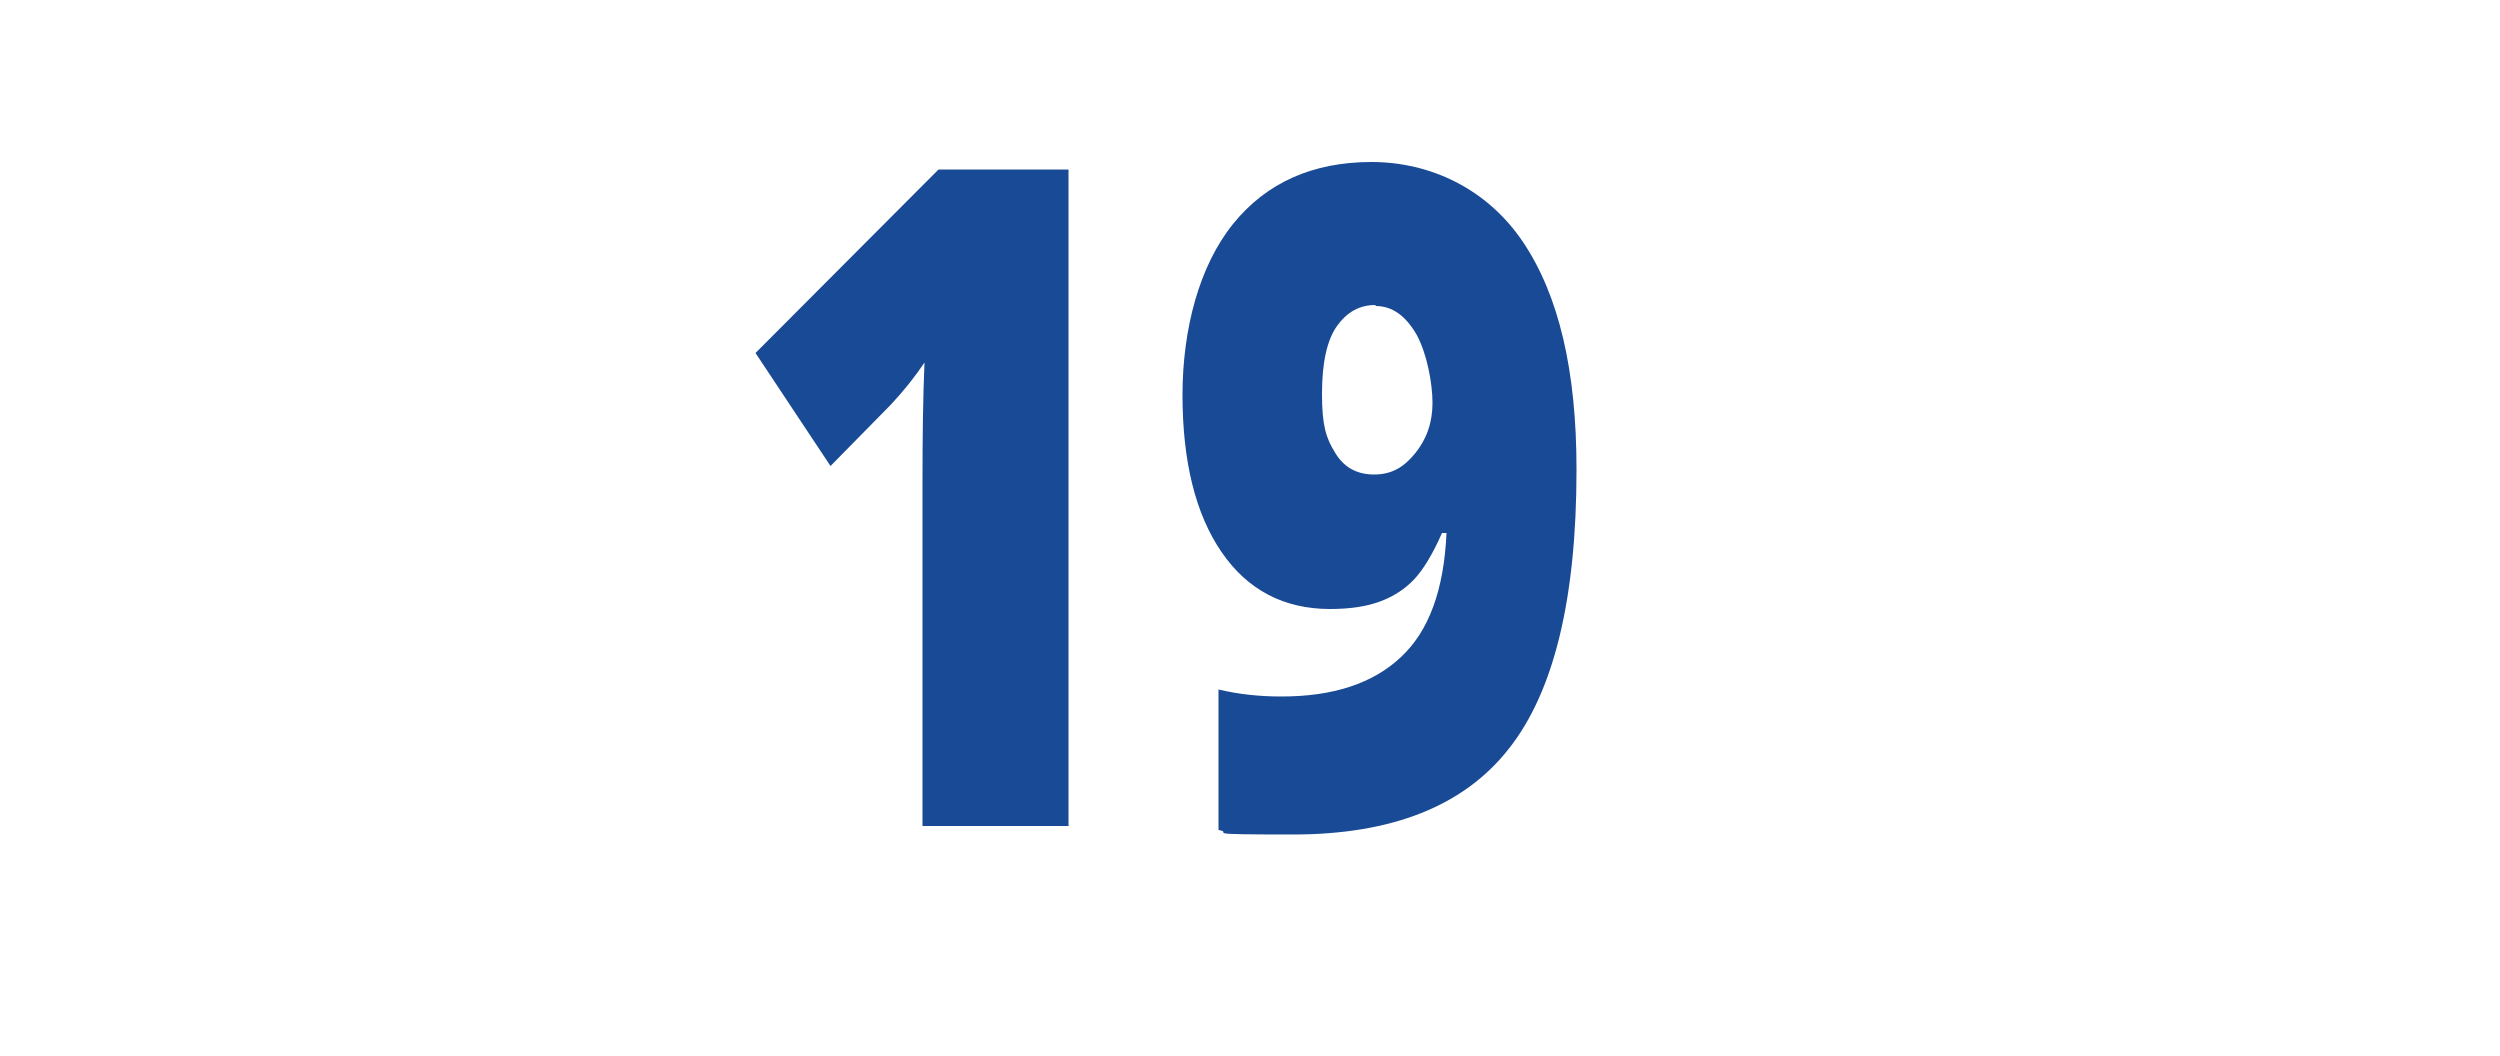 <?xml version="1.0" encoding="UTF-8"?>
<svg xmlns="http://www.w3.org/2000/svg" width="500" height="211.1" version="1.1" viewBox="0 0 500 211.1">
  <defs>
    <style>
      .cls-1 {
        fill: #194a96;
      }
    </style>
  </defs>
  <!-- Generator: Adobe Illustrator 28.7.4, SVG Export Plug-In . SVG Version: 1.2.0 Build 166)  -->
  <g>
    <g id="Layer_1">
      <g>
        <path class="cls-1" d="M213.8,165.2h-29.3v-69.5c0-8.4.1-16.2.4-23.2-1.8,2.7-4,5.5-6.7,8.4l-12.1,12.3-15-22.6,36.6-36.7h26v131.2Z"/>
        <path class="cls-1" d="M315.3,94c0,25.7-4.5,44.3-13.5,55.7-9,11.5-23.4,17.2-43.2,17.2s-11.5-.3-14.9-.9v-28.1c4.2,1,8.4,1.4,12.6,1.4,10.3,0,18.3-2.6,23.9-7.9,5.6-5.2,8.6-13.5,9.1-24.8h-.9c-1.9,4.3-3.8,7.4-5.6,9.3-1.8,1.9-4.1,3.4-6.8,4.4-2.7,1-6,1.5-10,1.5-9.2,0-16.5-3.8-21.7-11.4-5.2-7.6-7.8-18.1-7.8-31.4s3.4-25.9,10.1-34.2c6.7-8.3,16-12.4,27.7-12.4s23.1,5.3,30.3,16c7.2,10.7,10.7,25.8,10.7,45.4ZM275.1,61c-3.2,0-5.7,1.4-7.7,4.2-2,2.8-3,7.3-3,13.6s.8,8.8,2.6,11.7c1.7,2.9,4.3,4.4,7.8,4.4s5.9-1.4,8.2-4.2c2.3-2.8,3.5-6.2,3.5-10.1s-1.1-9.9-3.2-13.7c-2.2-3.8-4.9-5.7-8.2-5.7Z"/>
      </g>
    </g>
  </g>
</svg>